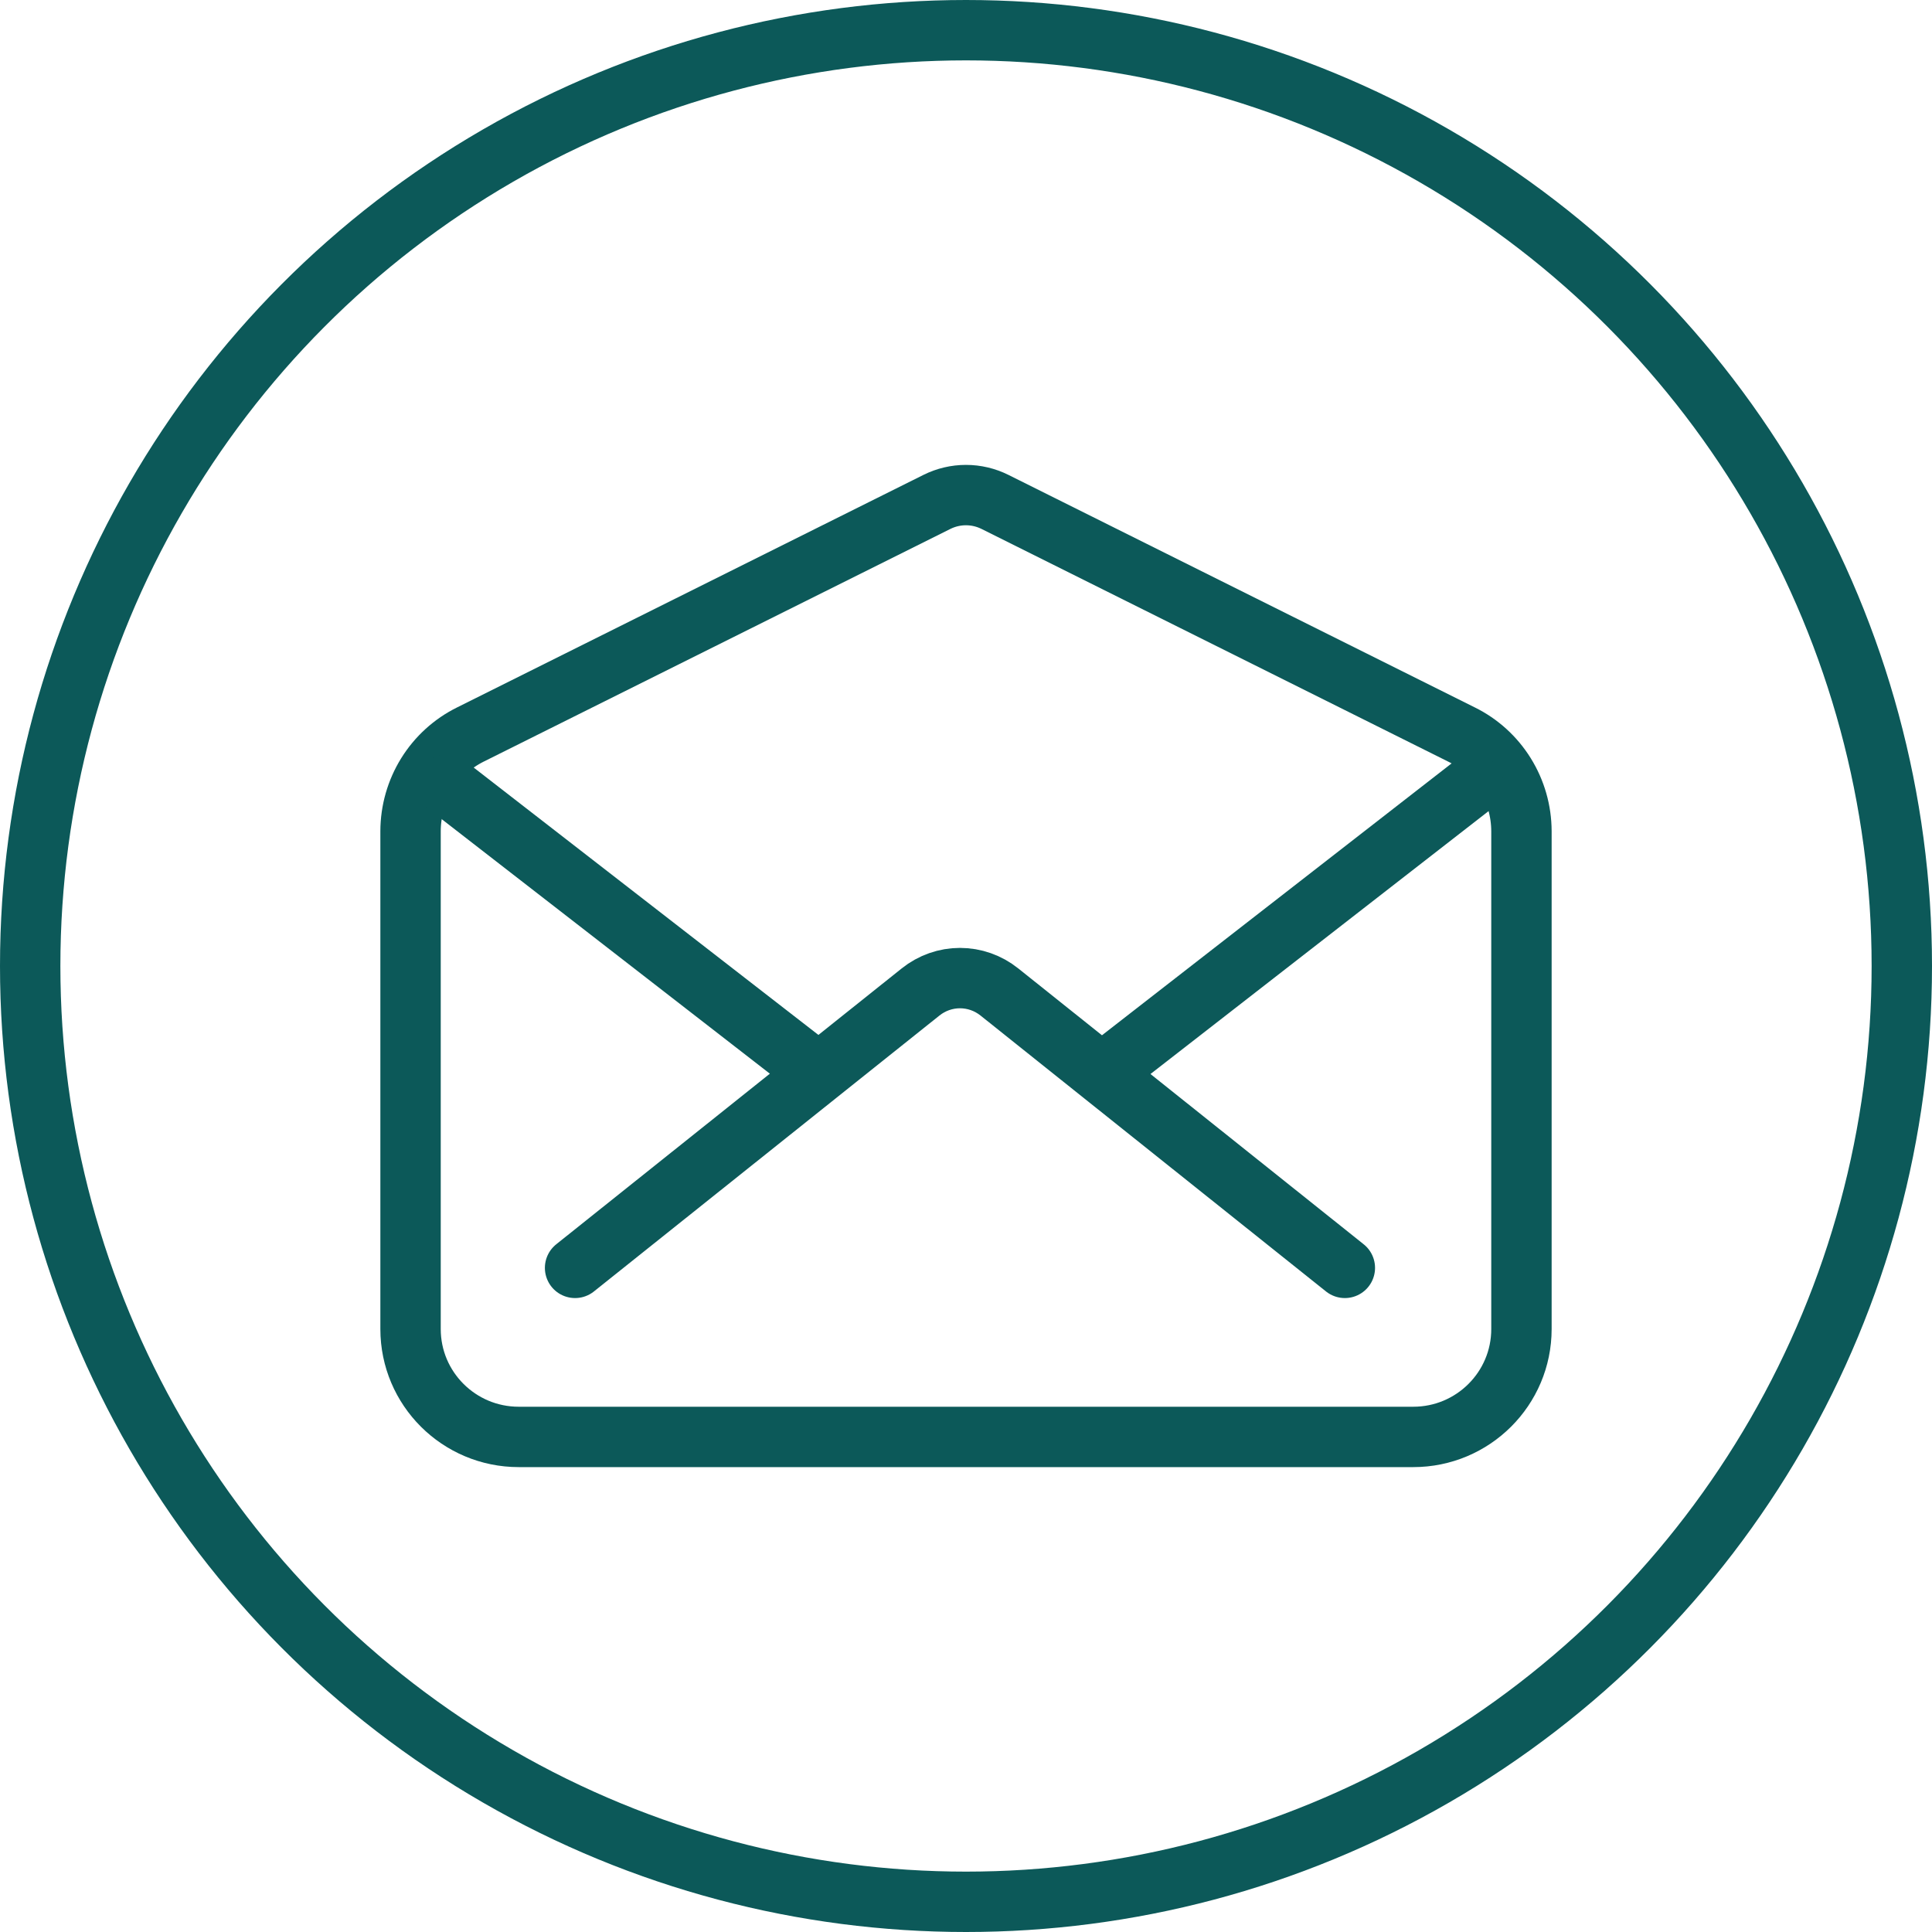 <svg width="160" height="160" viewBox="0 0 160 160" fill="none" xmlns="http://www.w3.org/2000/svg">
<path d="M121.038 60.831L82.399 41.566C81.652 41.194 80.829 41 79.996 41C79.162 41 78.34 41.194 77.592 41.566L38.953 60.831C37.472 61.565 36.223 62.702 35.348 64.114C34.473 65.526 34.006 67.158 34 68.824V110.064C34 114.999 38.011 119 42.96 119H117.04C121.989 119 126 114.999 126 110.064V68.824C125.993 67.157 125.525 65.525 124.648 64.112C123.771 62.7 122.521 61.563 121.038 60.831V60.831Z" stroke="#0C5959" stroke-width="5" stroke-linecap="round" stroke-linejoin="round"/>
<path d="M111.375 105L82.763 82.15C81.83 81.405 80.683 81.001 79.501 81.001C78.32 81.001 77.172 81.405 76.24 82.15L47.625 105M91.896 88.409L122 65M37 65L67.768 88.864" stroke="#0C5959" stroke-width="5" stroke-linecap="round" stroke-linejoin="round"/>
<circle cx="80" cy="80" r="77.5" stroke="#0C5959" stroke-width="5"/>
</svg>
